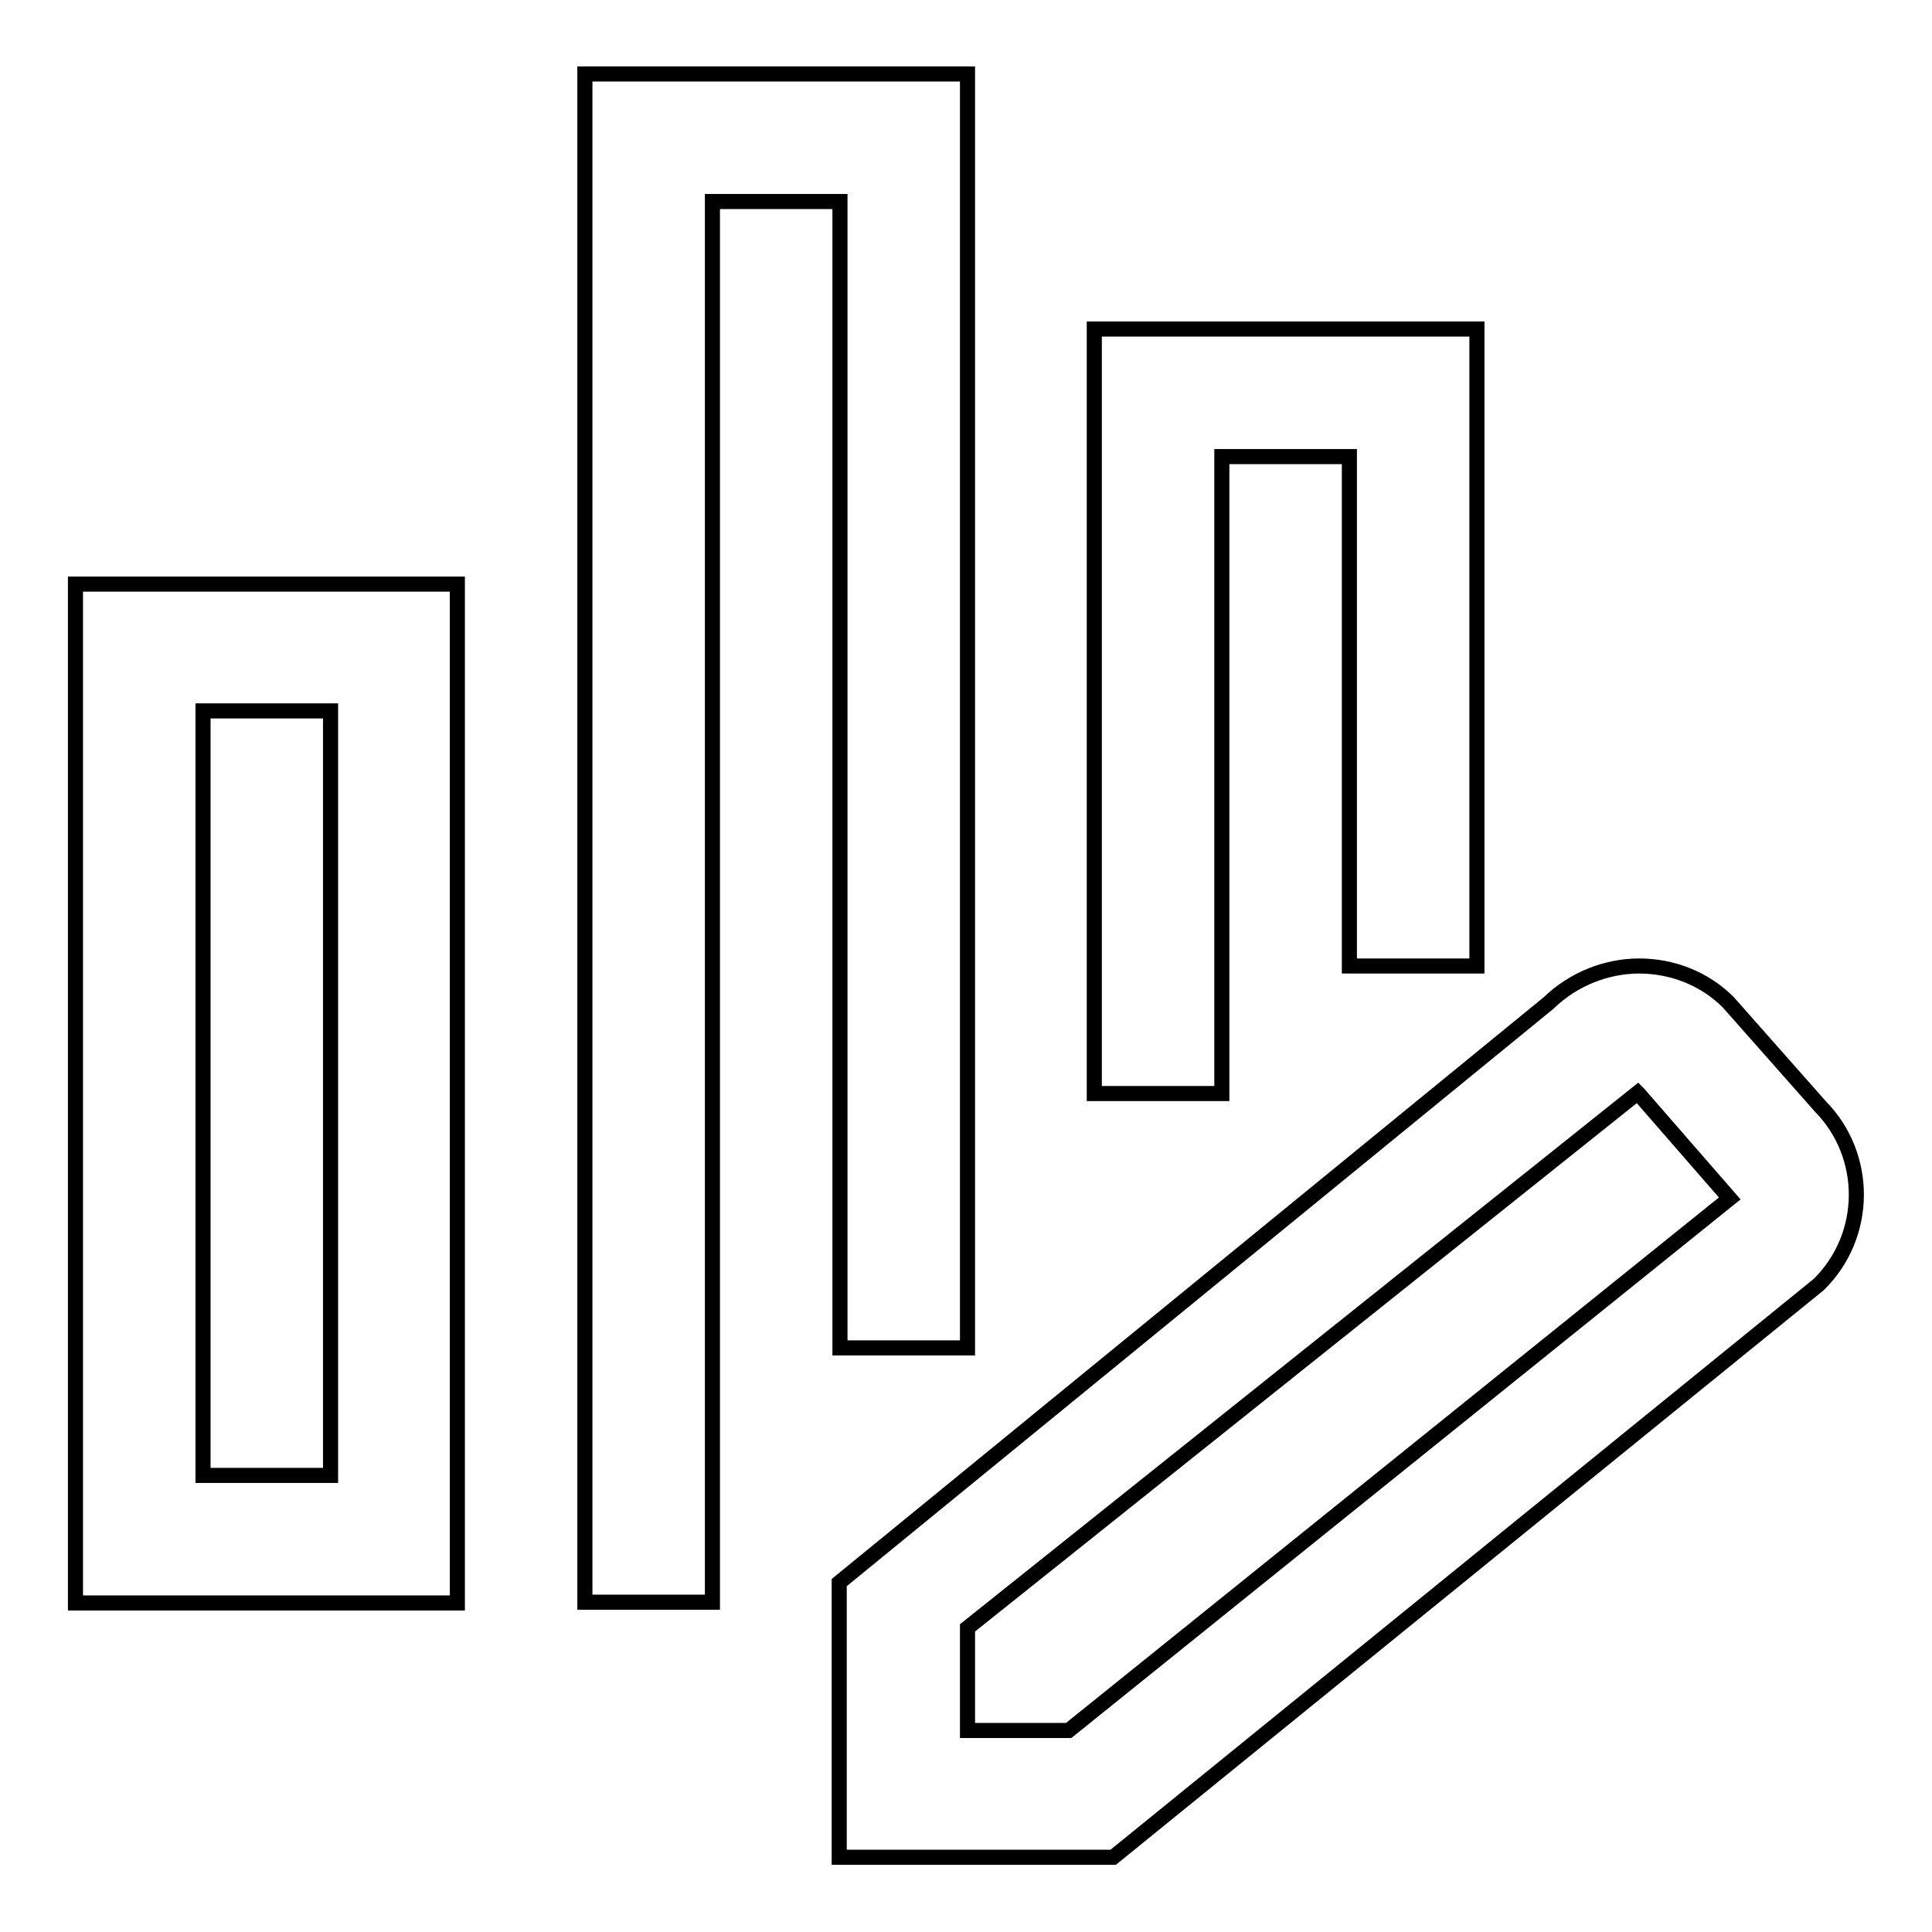 <?xml version="1.0" encoding="utf-8"?>
<!-- Svg Vector Icons : http://www.onlinewebfonts.com/icon -->
<!DOCTYPE svg PUBLIC "-//W3C//DTD SVG 1.1//EN" "http://www.w3.org/Graphics/SVG/1.1/DTD/svg11.dtd">
<svg version="1.1" xmlns="http://www.w3.org/2000/svg" xmlns:xlink="http://www.w3.org/1999/xlink" x="0px" y="0px" viewBox="0 0 256 256" enable-background="new 0 0 256 256" xml:space="preserve">
<g> <path stroke-width="2" fill-opacity="0" stroke="#000000"  d="M10,212.4h50.6v-135H10V212.4z M26.9,94.2h16.9v101.3H26.9V94.2z M128.2,178.6V9.8H77.5v202.5h16.9V26.7 h16.9v151.9H128.2z M161.9,60.5h16.9V128h16.9V43.6H145v101.3h16.9V60.5z M241.2,146.6L229,132.8c-3.2-3.2-7.5-4.8-11.8-4.8 s-8.7,1.7-12,4.9l-94,76.8v36.4h36.3l93.5-75.9C247.6,163.7,247.6,153.1,241.2,146.6z M141.6,229.3h-13.4v-13.6l88.8-70.9 c0,0,0.1,0.1,0.1,0.1h0l12.1,13.9L141.6,229.3z"/></g>
</svg>